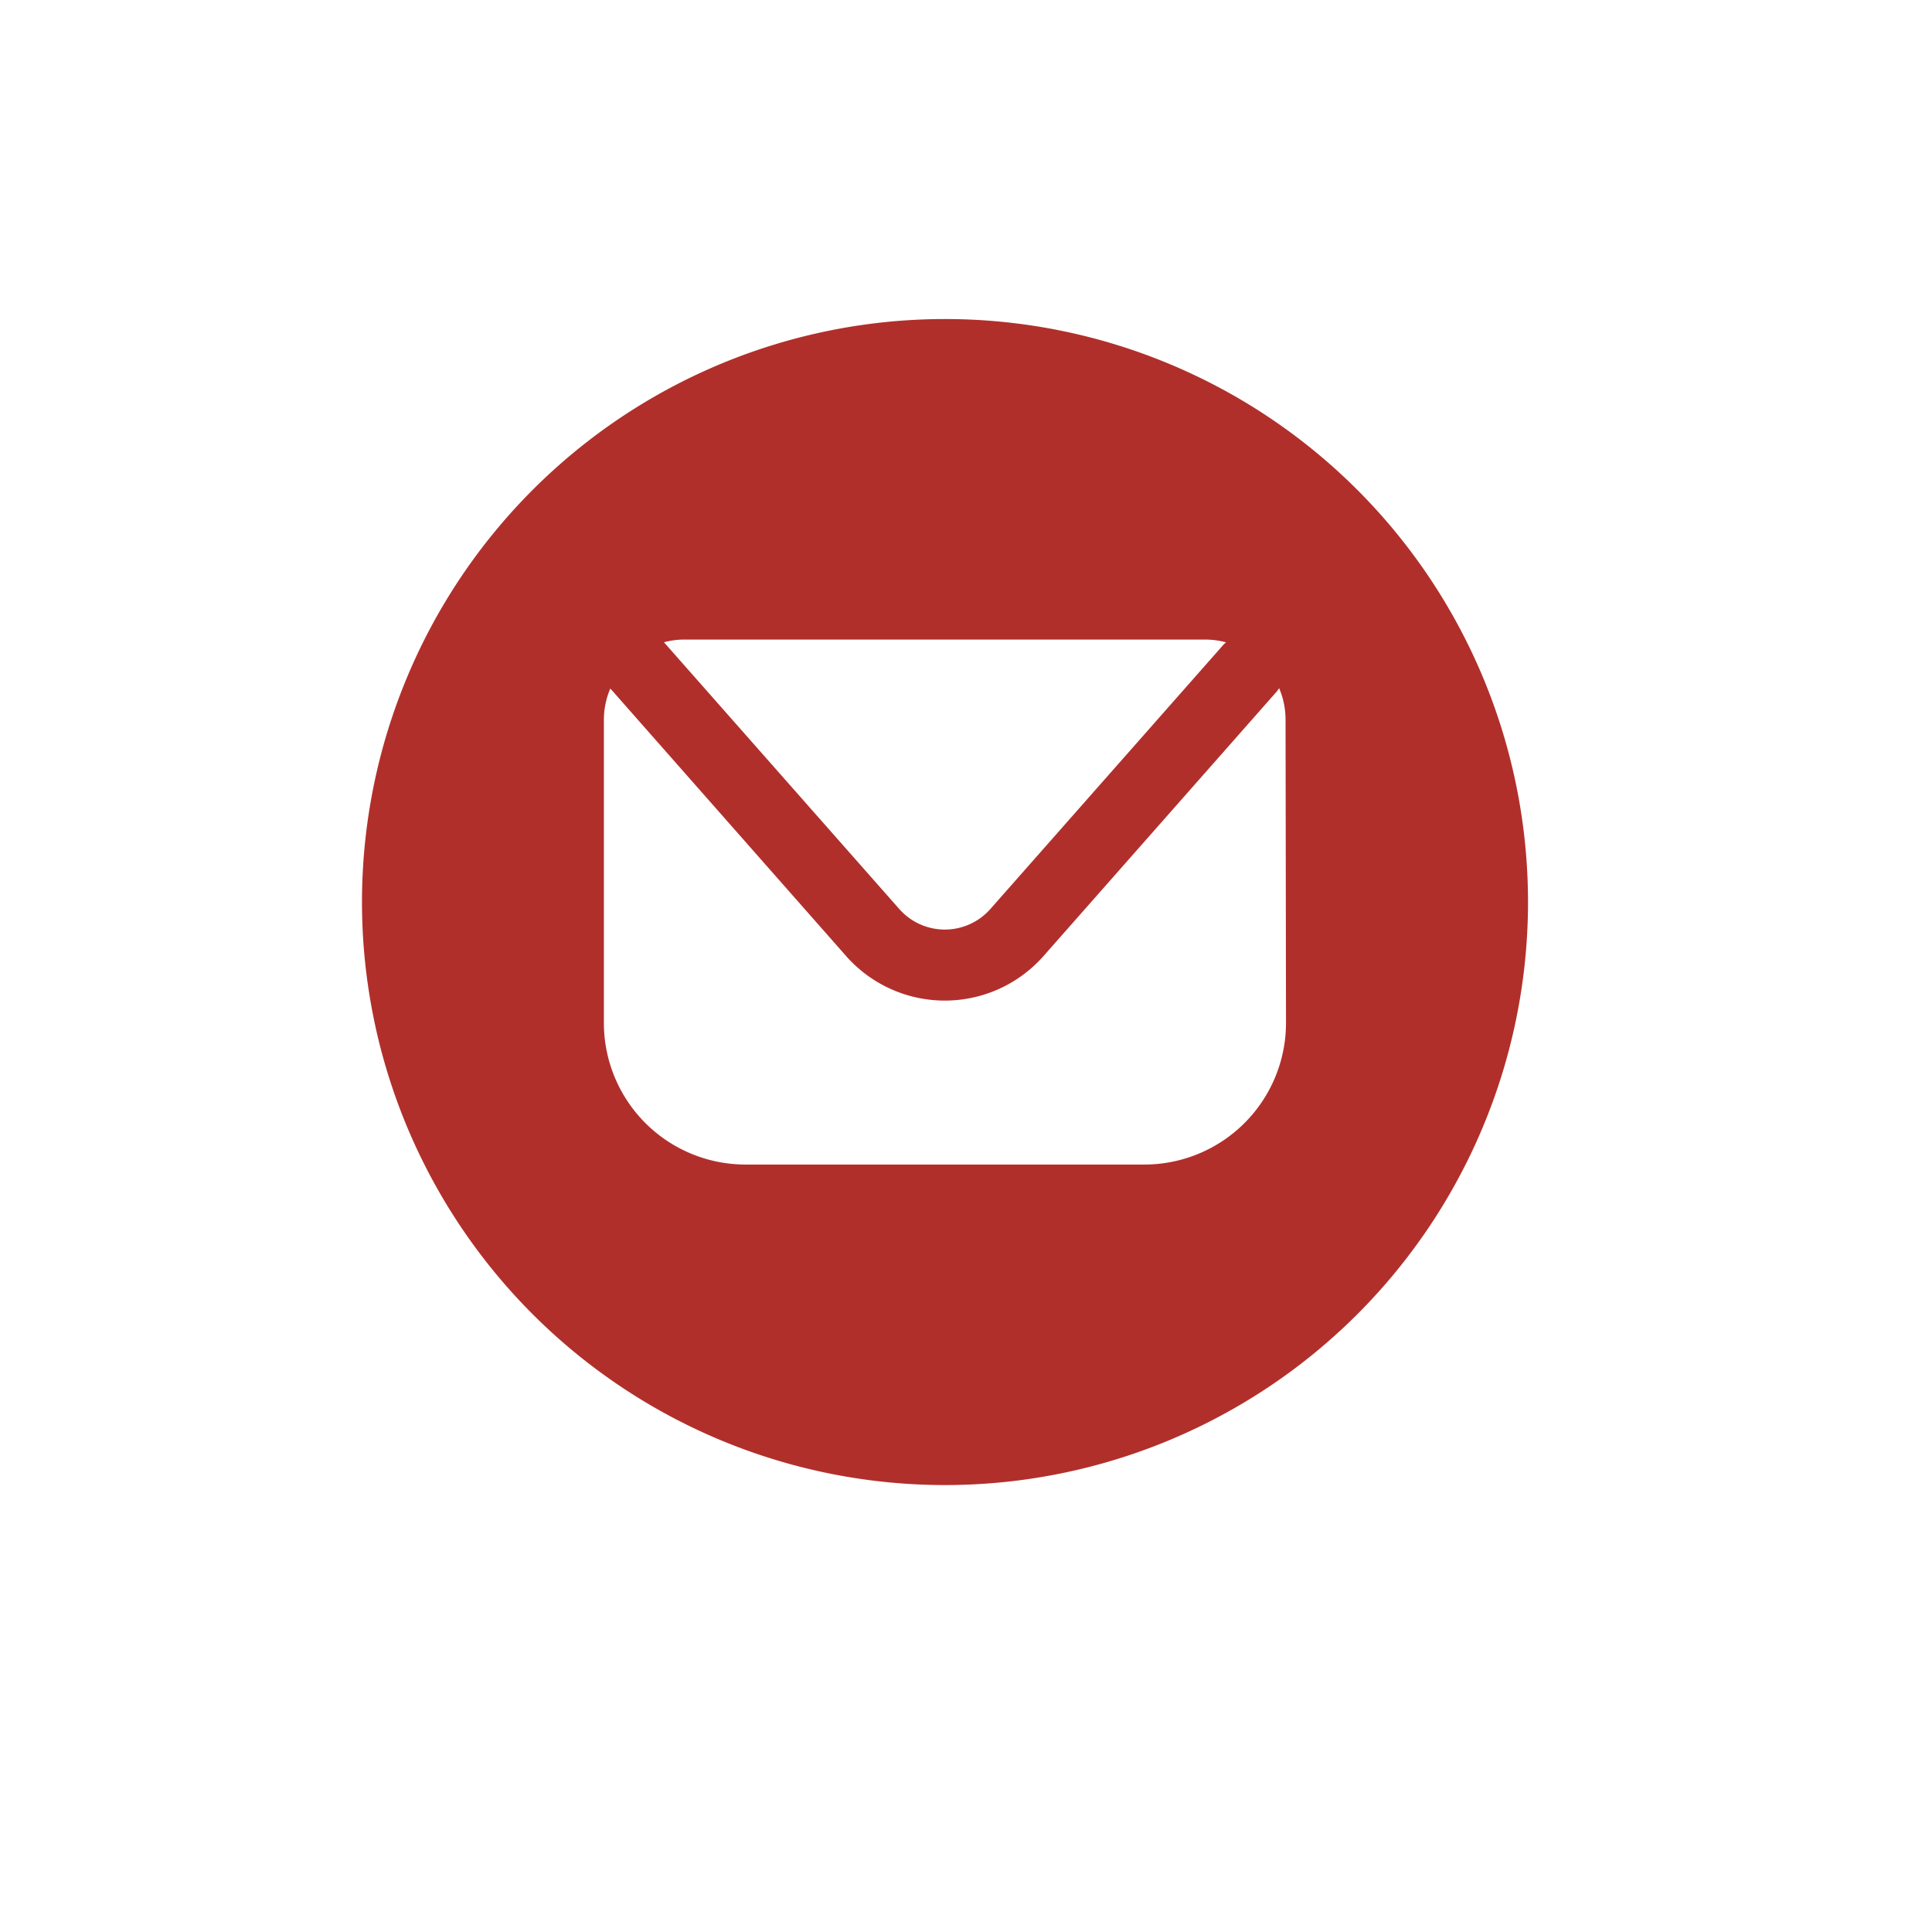 <svg id="Capa_1" data-name="Capa 1" xmlns="http://www.w3.org/2000/svg" viewBox="0 0 300 300"><defs><style>.cls-1{fill:#b12f2b;}</style></defs><title>Íconos Web</title><path class="cls-1" d="M146.74,49.54a90.53,90.53,0,1,0,90.53,90.52A90.53,90.53,0,0,0,146.74,49.54ZM106.26,99.31h80.9a12.7,12.7,0,0,1,3.22.43,5.11,5.11,0,0,0-.42.39l-36.16,41a9.43,9.43,0,0,1-14.18,0L103.1,99.73A12.23,12.23,0,0,1,106.26,99.31Zm93.43,59.52a22,22,0,0,1-22,22H115.77a22,22,0,0,1-22-22v-47a12.4,12.4,0,0,1,1-4.92l36.6,41.53a20.44,20.44,0,0,0,30.68,0l36.15-41a6.13,6.13,0,0,0,.42-.58,12.55,12.55,0,0,1,1,5Z"/></svg>